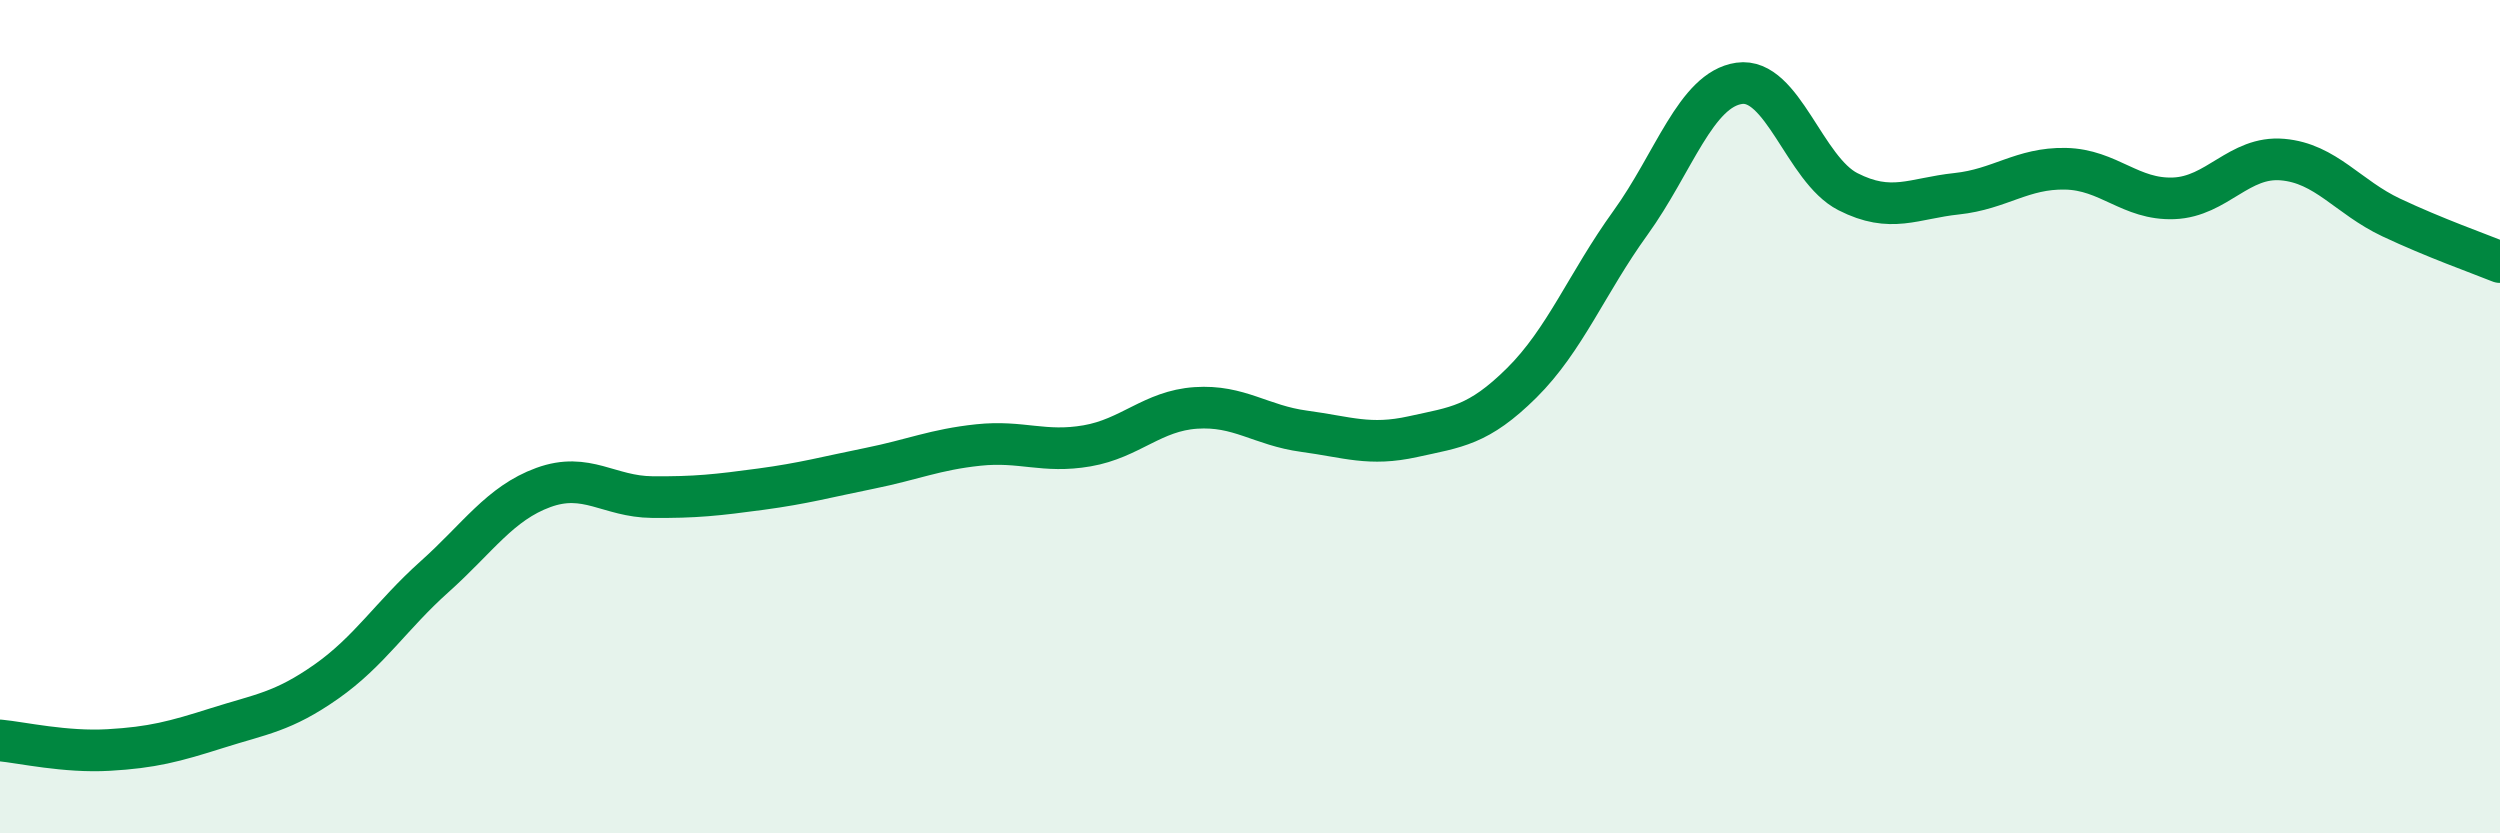 
    <svg width="60" height="20" viewBox="0 0 60 20" xmlns="http://www.w3.org/2000/svg">
      <path
        d="M 0,17.77 C 0.52,17.82 1.57,18.06 2.61,18 C 3.65,17.94 4.18,17.8 5.22,17.47 C 6.26,17.14 6.79,17.09 7.83,16.36 C 8.87,15.63 9.39,14.77 10.43,13.84 C 11.47,12.91 12,12.08 13.04,11.7 C 14.08,11.32 14.61,11.92 15.65,11.93 C 16.69,11.94 17.22,11.88 18.26,11.74 C 19.3,11.6 19.83,11.45 20.87,11.24 C 21.91,11.03 22.44,10.79 23.48,10.68 C 24.52,10.57 25.05,10.88 26.09,10.7 C 27.13,10.52 27.66,9.86 28.7,9.79 C 29.74,9.72 30.26,10.21 31.3,10.35 C 32.34,10.49 32.87,10.71 33.91,10.48 C 34.95,10.25 35.48,10.22 36.52,9.19 C 37.56,8.16 38.09,6.79 39.13,5.35 C 40.17,3.91 40.7,2.15 41.74,2 C 42.78,1.85 43.31,4.07 44.35,4.6 C 45.39,5.13 45.92,4.76 46.96,4.65 C 48,4.54 48.53,4.03 49.57,4.05 C 50.61,4.07 51.13,4.8 52.17,4.76 C 53.21,4.72 53.74,3.74 54.78,3.83 C 55.82,3.92 56.35,4.73 57.39,5.22 C 58.43,5.71 59.48,6.08 60,6.29L60 20L0 20Z"
        fill="#008740"
        opacity="0.1"
        stroke-linecap="round"
        stroke-linejoin="round"
      />
      <path
        d="M 0,17.77 C 0.52,17.82 1.57,18.06 2.61,18 C 3.65,17.94 4.18,17.8 5.22,17.47 C 6.26,17.14 6.79,17.09 7.83,16.36 C 8.87,15.63 9.39,14.77 10.43,13.84 C 11.47,12.91 12,12.08 13.04,11.7 C 14.08,11.32 14.61,11.92 15.65,11.93 C 16.69,11.94 17.22,11.88 18.26,11.74 C 19.3,11.6 19.83,11.45 20.87,11.24 C 21.91,11.03 22.44,10.79 23.48,10.68 C 24.52,10.57 25.05,10.88 26.09,10.7 C 27.13,10.52 27.66,9.86 28.7,9.79 C 29.74,9.72 30.26,10.21 31.3,10.35 C 32.34,10.49 32.87,10.71 33.91,10.48 C 34.95,10.25 35.48,10.22 36.52,9.19 C 37.56,8.16 38.09,6.79 39.13,5.35 C 40.17,3.91 40.7,2.15 41.74,2 C 42.78,1.85 43.31,4.07 44.35,4.6 C 45.39,5.13 45.92,4.76 46.96,4.65 C 48,4.54 48.53,4.03 49.57,4.05 C 50.61,4.07 51.13,4.8 52.17,4.76 C 53.21,4.72 53.74,3.74 54.78,3.83 C 55.82,3.92 56.35,4.73 57.39,5.22 C 58.43,5.71 59.48,6.08 60,6.29"
        stroke="#008740"
        stroke-width="1"
        fill="none"
        stroke-linecap="round"
        stroke-linejoin="round"
      />
    </svg>
  
